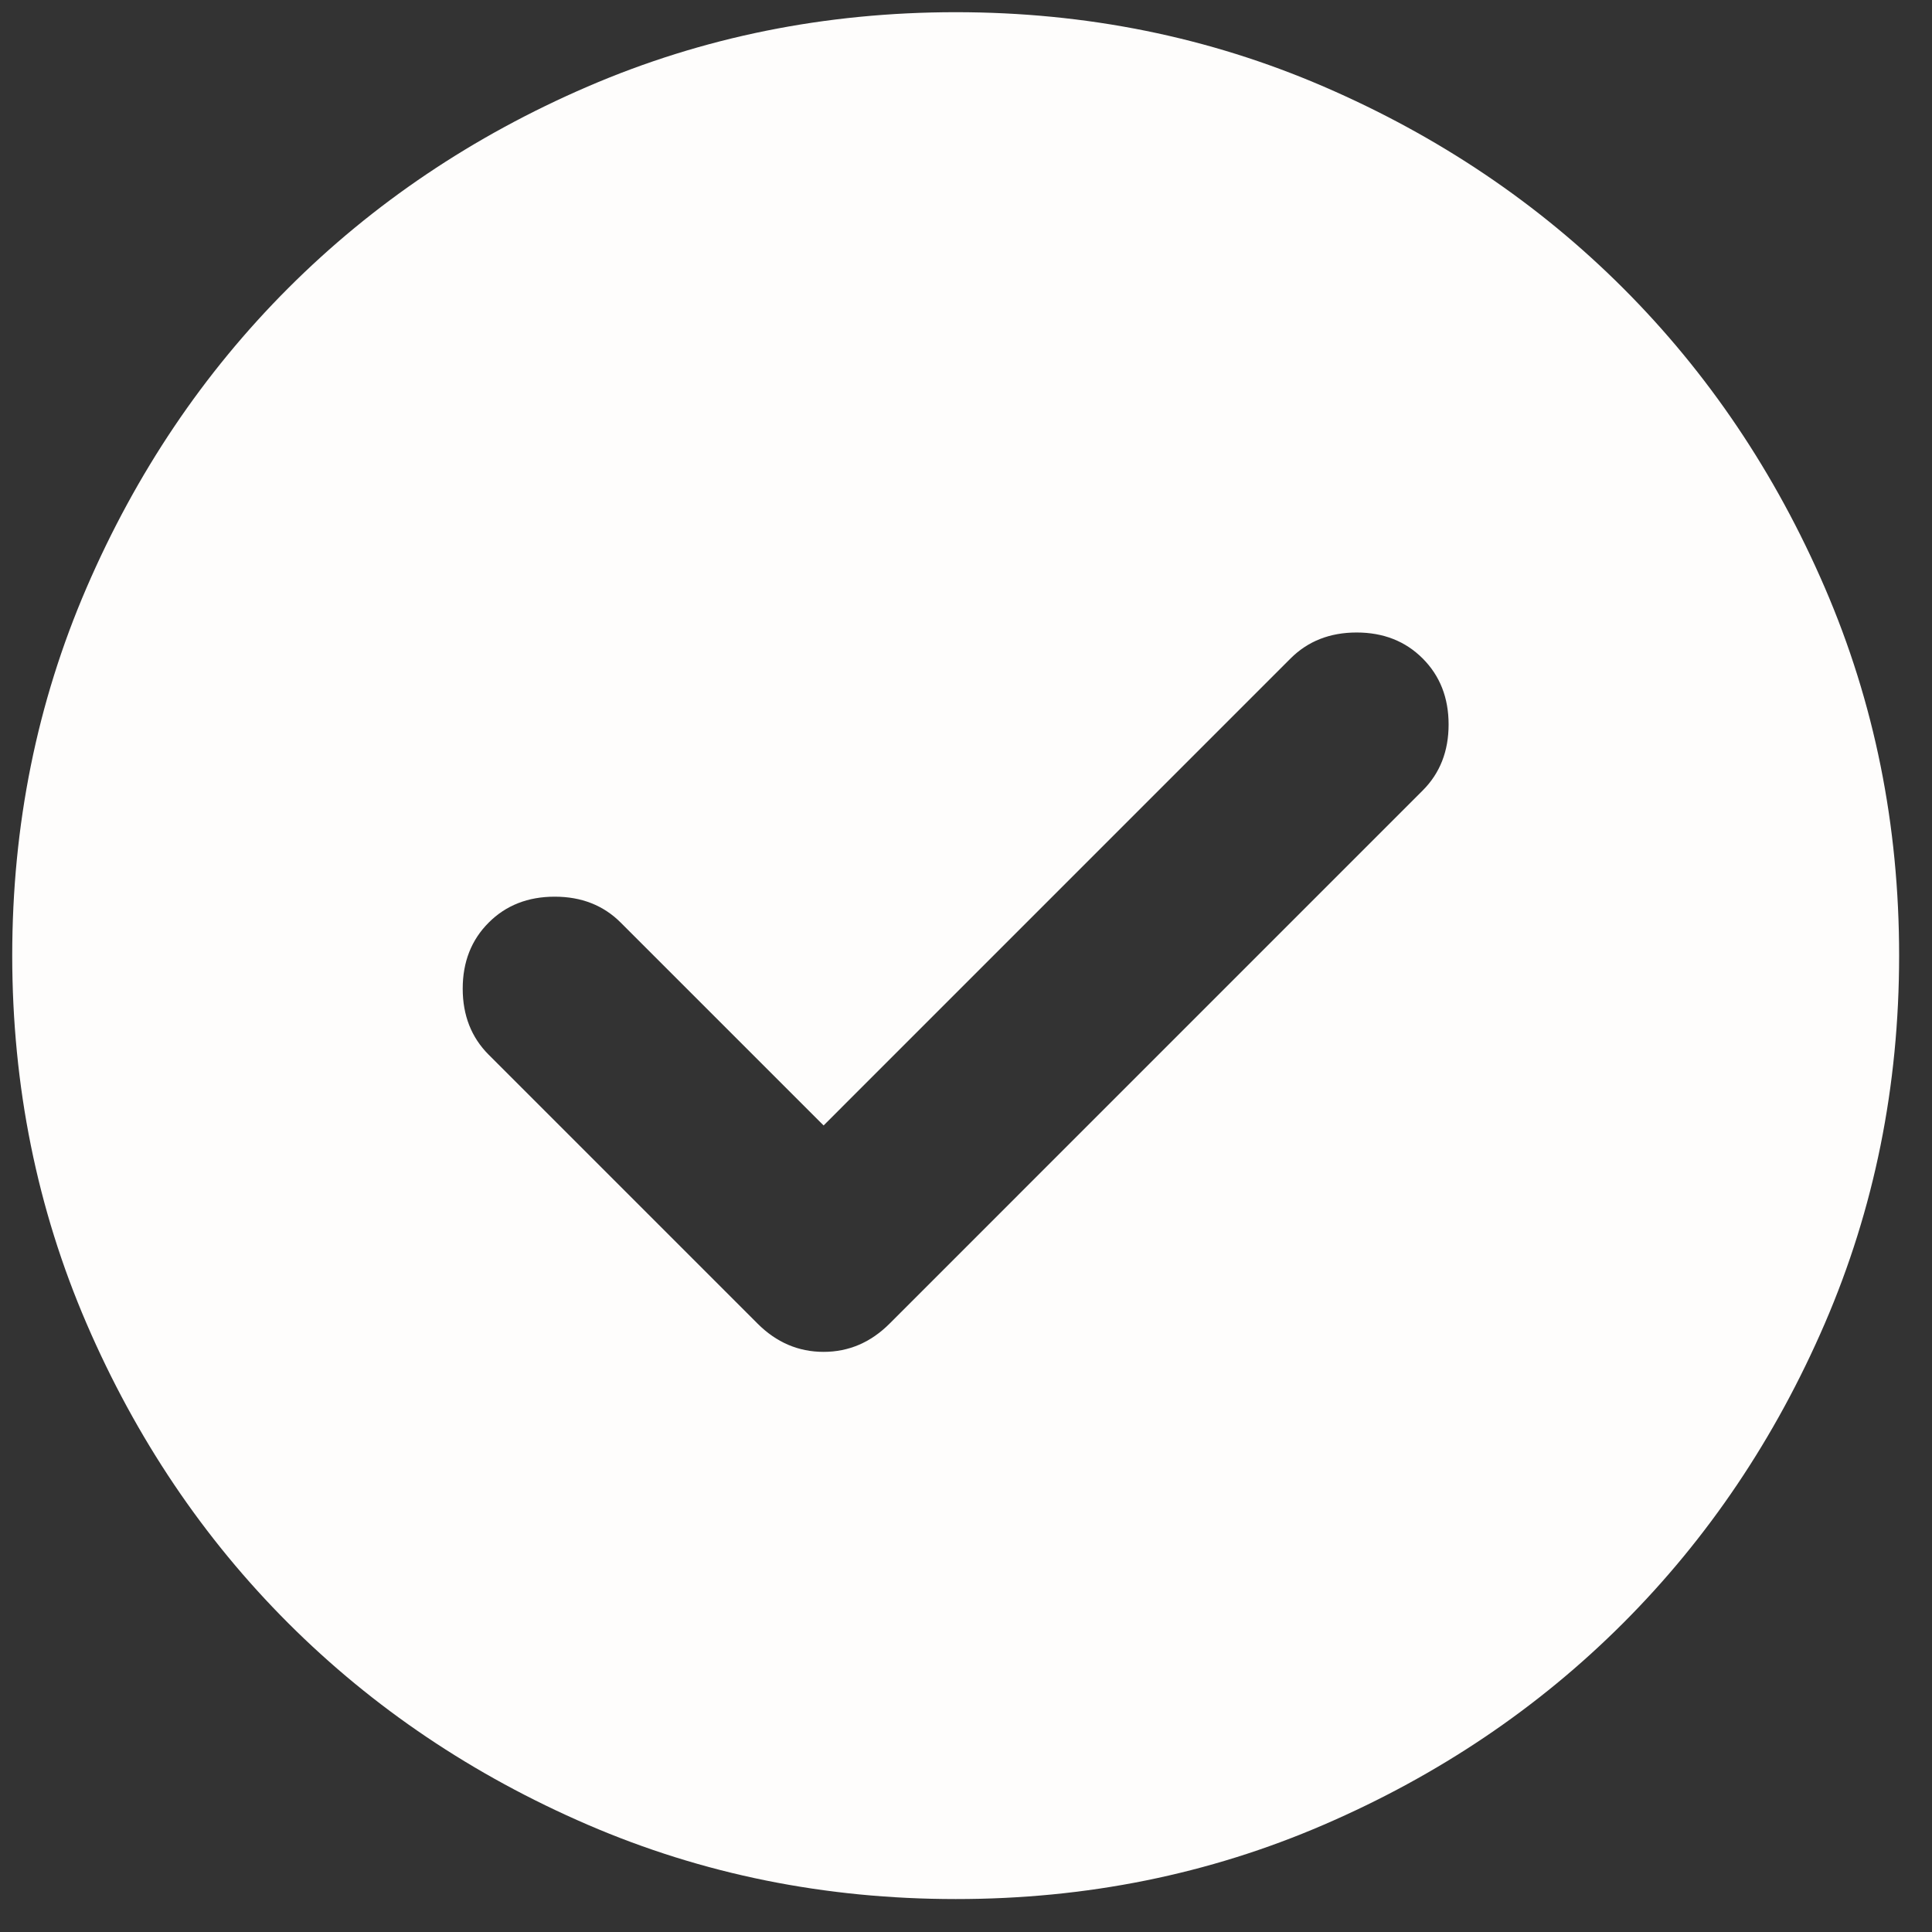 <svg width="58" height="58" viewBox="0 0 58 58" fill="none" xmlns="http://www.w3.org/2000/svg">
<rect x="0" y="0" width="58" height="58" fill="#333333" stroke="none"/>
<path d="M24.725 33.787L18.635 27.698C18.116 27.178 17.455 26.919 16.653 26.919C15.85 26.919 15.189 27.178 14.67 27.698C14.151 28.217 13.891 28.878 13.891 29.68C13.891 30.483 14.151 31.143 14.67 31.663L22.742 39.735C23.308 40.301 23.969 40.584 24.725 40.584C25.48 40.584 26.141 40.301 26.707 39.735L42.709 23.732C43.229 23.213 43.488 22.552 43.488 21.75C43.488 20.947 43.229 20.287 42.709 19.767C42.19 19.248 41.529 18.988 40.727 18.988C39.925 18.988 39.264 19.248 38.744 19.767L24.725 33.787ZM28.69 57.011C24.772 57.011 21.09 56.267 17.644 54.78C14.198 53.292 11.201 51.274 8.652 48.727C6.103 46.178 4.085 43.181 2.599 39.735C1.113 36.289 0.369 32.607 0.367 28.689C0.367 24.771 1.111 21.089 2.599 17.643C4.087 14.197 6.104 11.2 8.652 8.651C11.201 6.102 14.198 4.084 17.644 2.598C21.09 1.112 24.772 0.368 28.69 0.366C32.608 0.366 36.29 1.11 39.736 2.598C43.182 4.086 46.179 6.103 48.728 8.651C51.277 11.2 53.296 14.197 54.783 17.643C56.271 21.089 57.014 24.771 57.013 28.689C57.013 32.607 56.269 36.289 54.781 39.735C53.293 43.181 51.275 46.178 48.728 48.727C46.179 51.276 43.182 53.295 39.736 54.782C36.29 56.27 32.608 57.013 28.69 57.011Z" fill="#FEFDFC"/>
</svg>
